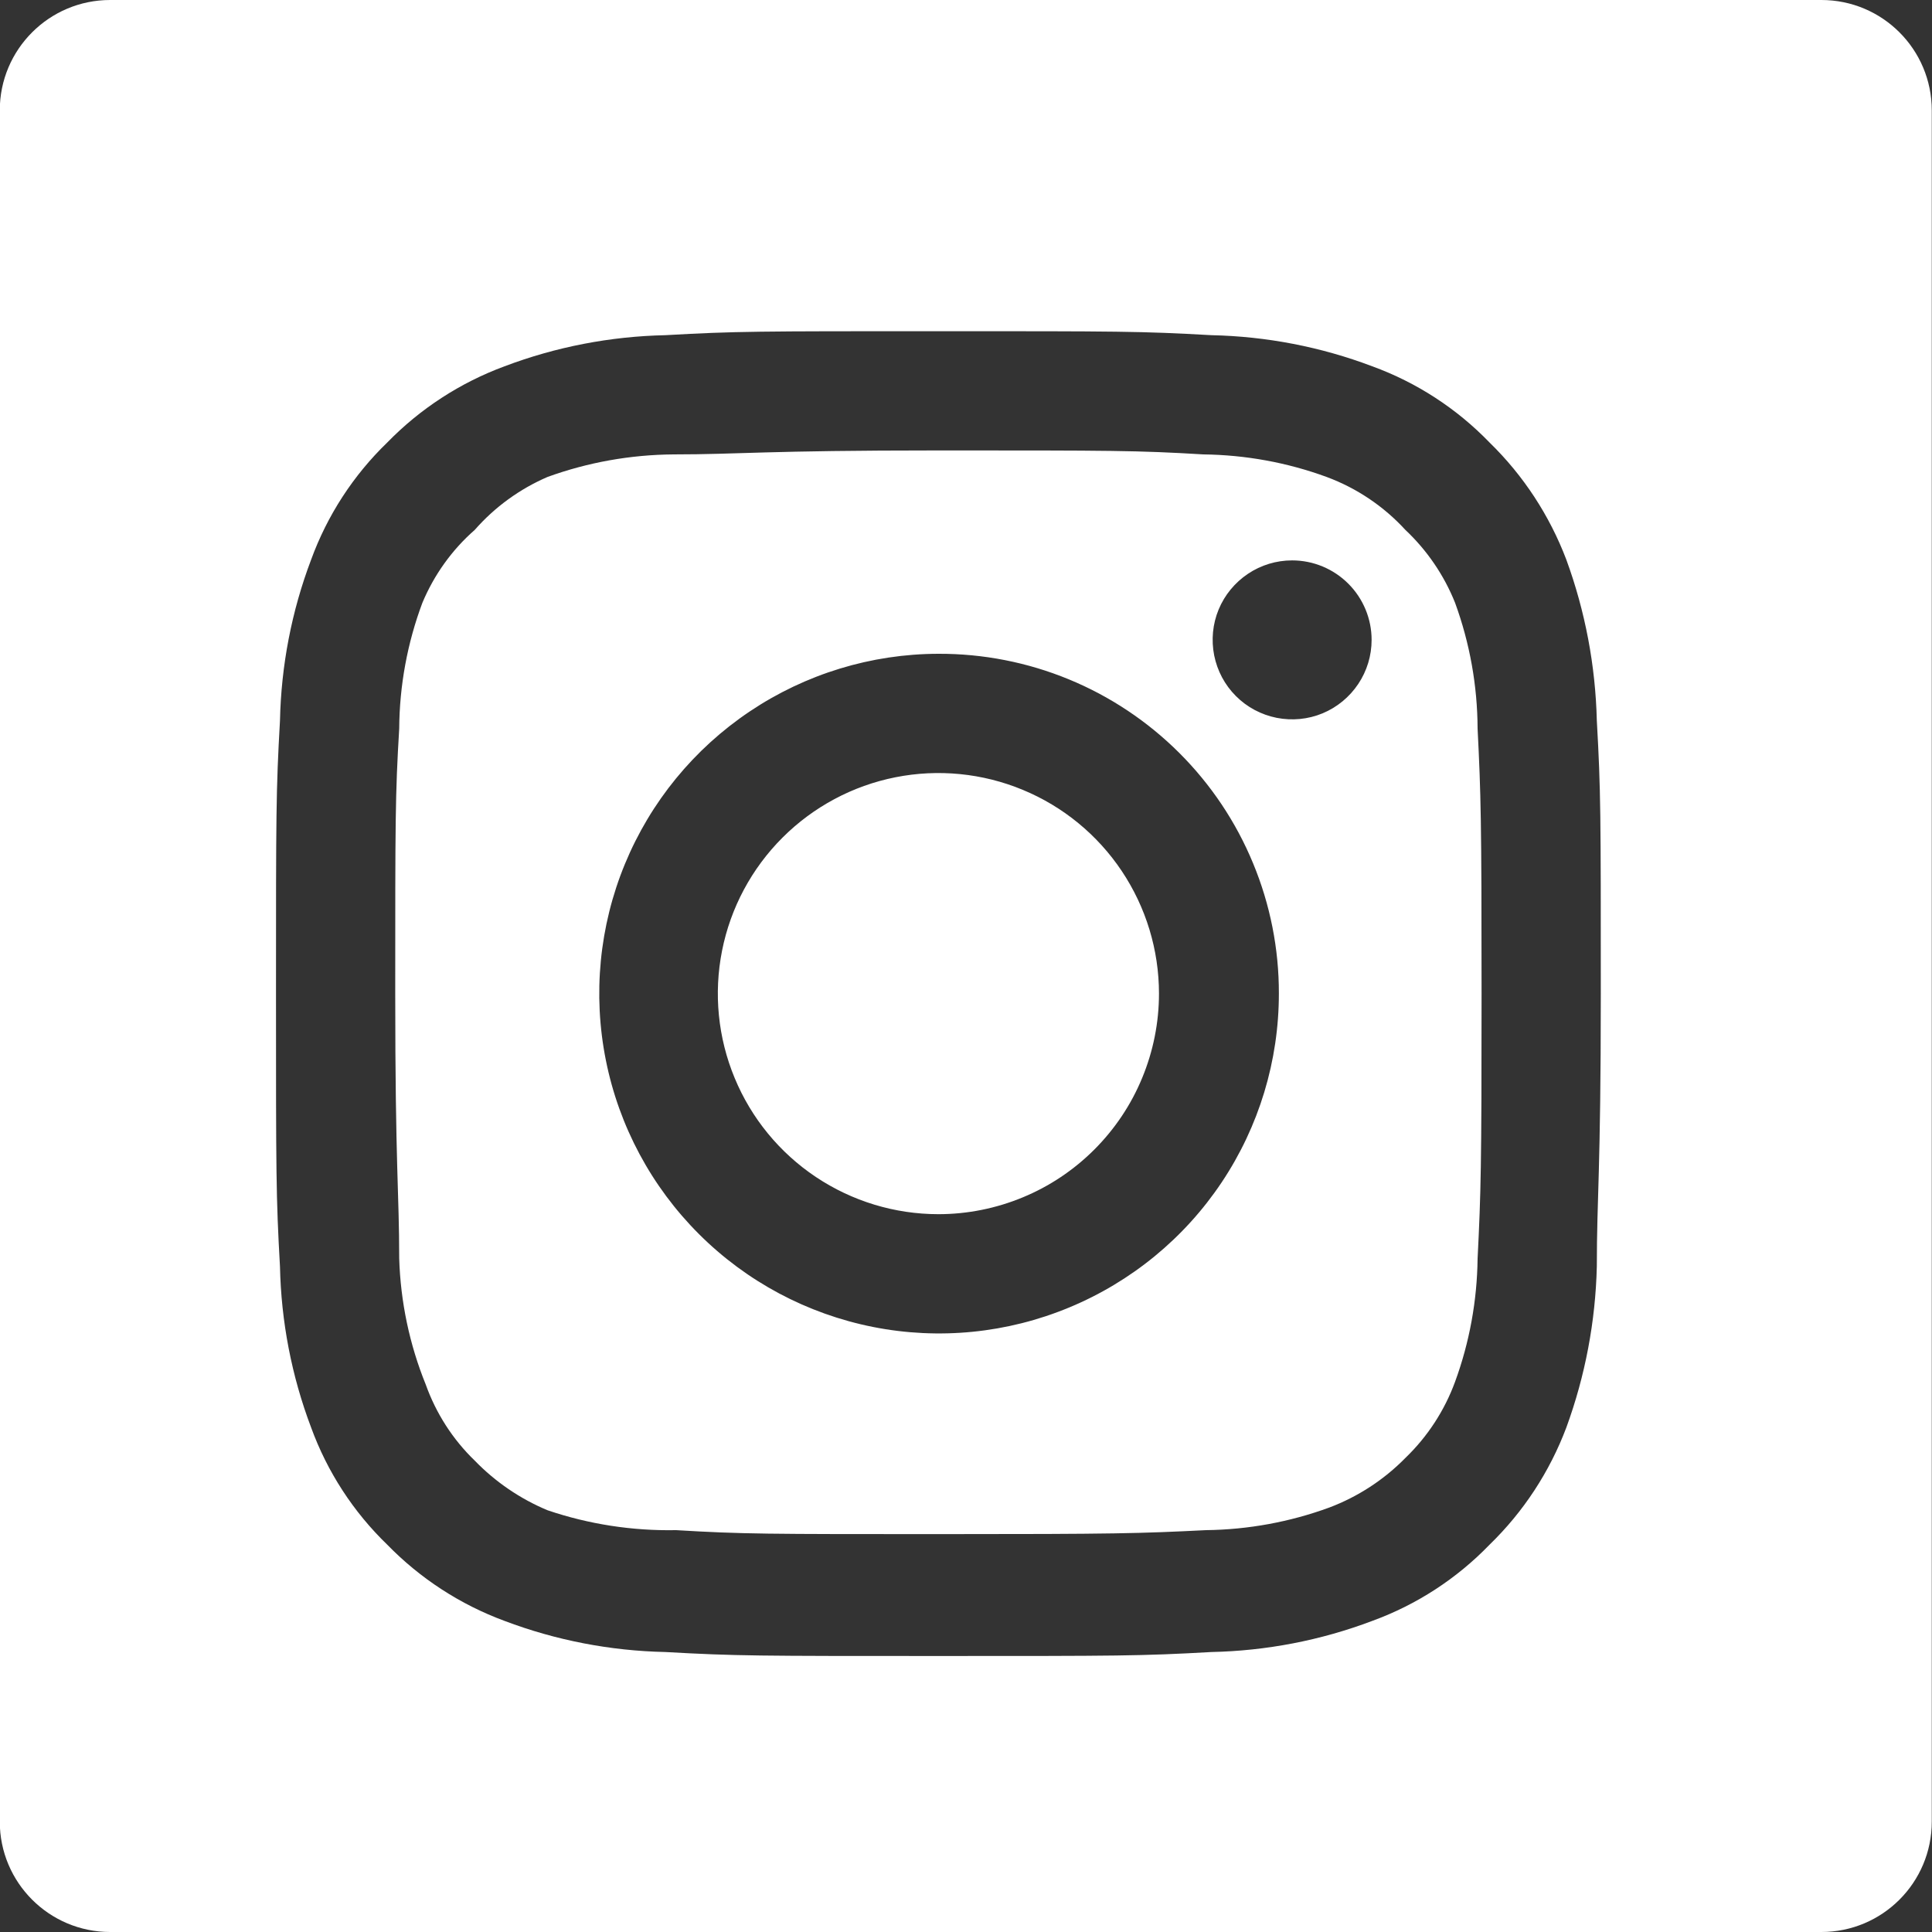 <svg width="35" height="35" viewBox="0 0 35 35" fill="none" xmlns="http://www.w3.org/2000/svg">
<rect x="0" y="0" width="35" height="35" fill="#333333" stroke="none"/>
<g clip-path="url(#clip0_807_3216)">
<path d="M32.996 0C34.101 0 34.996 0.895 34.996 2V33C34.996 34.105 34.101 35 32.996 35H1.996C0.892 35 -0.004 34.105 -0.004 33V2C-0.004 0.895 0.892 6.03989e-09 1.996 0H32.996ZM17 6C13.736 6 13.328 6 12.056 6.072C11.059 6.093 10.072 6.283 9.14 6.636C8.338 6.932 7.612 7.404 7.016 8.016C6.401 8.61 5.929 9.336 5.636 10.14C5.283 11.072 5.093 12.059 5.072 13.056C5 14.328 5 14.736 5 18C5 21.264 5 21.672 5.072 22.944C5.093 23.941 5.283 24.928 5.636 25.86C5.929 26.664 6.401 27.39 7.016 27.984C7.612 28.596 8.338 29.068 9.14 29.364C10.072 29.717 11.059 29.907 12.056 29.928C13.328 30 13.736 30 17 30C20.264 30 20.672 30 21.944 29.928C22.941 29.907 23.928 29.717 24.86 29.364C25.664 29.071 26.39 28.599 26.984 27.984C27.599 27.388 28.074 26.662 28.376 25.86C28.718 24.925 28.904 23.94 28.928 22.944C28.928 21.672 29 21.264 29 18C29 14.736 29 14.328 28.928 13.056C28.904 12.06 28.718 11.075 28.376 10.14C28.072 9.339 27.598 8.614 26.984 8.016C26.39 7.401 25.664 6.929 24.86 6.636C23.928 6.283 22.941 6.093 21.944 6.072C20.672 6 20.264 6 17 6ZM17 8.16C20.156 8.16 20.6 8.16 21.8 8.232C22.562 8.241 23.317 8.378 24.032 8.64C24.577 8.842 25.067 9.171 25.46 9.6C25.852 9.969 26.16 10.42 26.36 10.92C26.627 11.651 26.765 12.422 26.768 13.2C26.828 14.4 26.84 14.844 26.84 18C26.84 21.156 26.828 21.6 26.768 22.8C26.759 23.562 26.622 24.317 26.36 25.032C26.169 25.554 25.861 26.026 25.46 26.412C25.071 26.808 24.6 27.115 24.08 27.311C23.365 27.573 22.609 27.711 21.848 27.72C20.648 27.78 20.204 27.792 17.048 27.792C13.892 27.792 13.448 27.792 12.248 27.72C11.457 27.735 10.669 27.614 9.92 27.36C9.423 27.153 8.974 26.846 8.6 26.46C8.201 26.075 7.898 25.602 7.712 25.08C7.418 24.355 7.256 23.582 7.232 22.8C7.232 21.6 7.16 21.156 7.16 18C7.16 14.844 7.16 14.4 7.232 13.2C7.237 12.421 7.379 11.649 7.652 10.92C7.864 10.414 8.187 9.962 8.6 9.6C8.963 9.186 9.414 8.858 9.92 8.64C10.651 8.375 11.422 8.238 12.2 8.232C13.4 8.232 13.844 8.16 17 8.16ZM17 11.844C15.783 11.846 14.594 12.21 13.583 12.888C12.572 13.566 11.785 14.527 11.321 15.652C10.857 16.777 10.737 18.015 10.976 19.208C11.214 20.401 11.802 21.498 12.663 22.357C13.524 23.217 14.622 23.802 15.815 24.039C17.009 24.276 18.246 24.153 19.37 23.686C20.494 23.22 21.456 22.431 22.132 21.419C22.808 20.407 23.168 19.217 23.168 18C23.17 17.19 23.011 16.388 22.701 15.64C22.392 14.891 21.937 14.212 21.364 13.64C20.791 13.068 20.11 12.614 19.361 12.306C18.612 11.998 17.81 11.841 17 11.844ZM16.221 14.081C16.996 13.927 17.799 14.006 18.529 14.309C19.259 14.611 19.883 15.123 20.322 15.78C20.761 16.437 20.996 17.21 20.996 18C20.996 18.525 20.892 19.044 20.691 19.529C20.491 20.014 20.196 20.454 19.825 20.825C19.454 21.196 19.014 21.491 18.529 21.691C18.044 21.892 17.525 21.996 17 21.996C16.21 21.996 15.437 21.761 14.78 21.322C14.123 20.883 13.611 20.259 13.309 19.529C13.006 18.799 12.927 17.996 13.081 17.221C13.235 16.446 13.616 15.734 14.175 15.175C14.734 14.616 15.446 14.235 16.221 14.081ZM23.408 10.152C23.123 10.152 22.845 10.236 22.608 10.395C22.372 10.553 22.186 10.778 22.077 11.041C21.968 11.304 21.941 11.594 21.996 11.873C22.052 12.152 22.188 12.409 22.39 12.61C22.591 12.812 22.848 12.948 23.127 13.004C23.406 13.059 23.696 13.032 23.959 12.923C24.222 12.814 24.447 12.628 24.605 12.392C24.764 12.155 24.848 11.877 24.848 11.592C24.848 11.21 24.696 10.844 24.426 10.574C24.156 10.304 23.79 10.152 23.408 10.152Z" fill="white"/>
</g>
<defs>
<clipPath id="clip0_807_3216">
<rect width="35" height="35" fill="white" transform="translate(-0.004)"/>
</clipPath>
</defs>
</svg>
